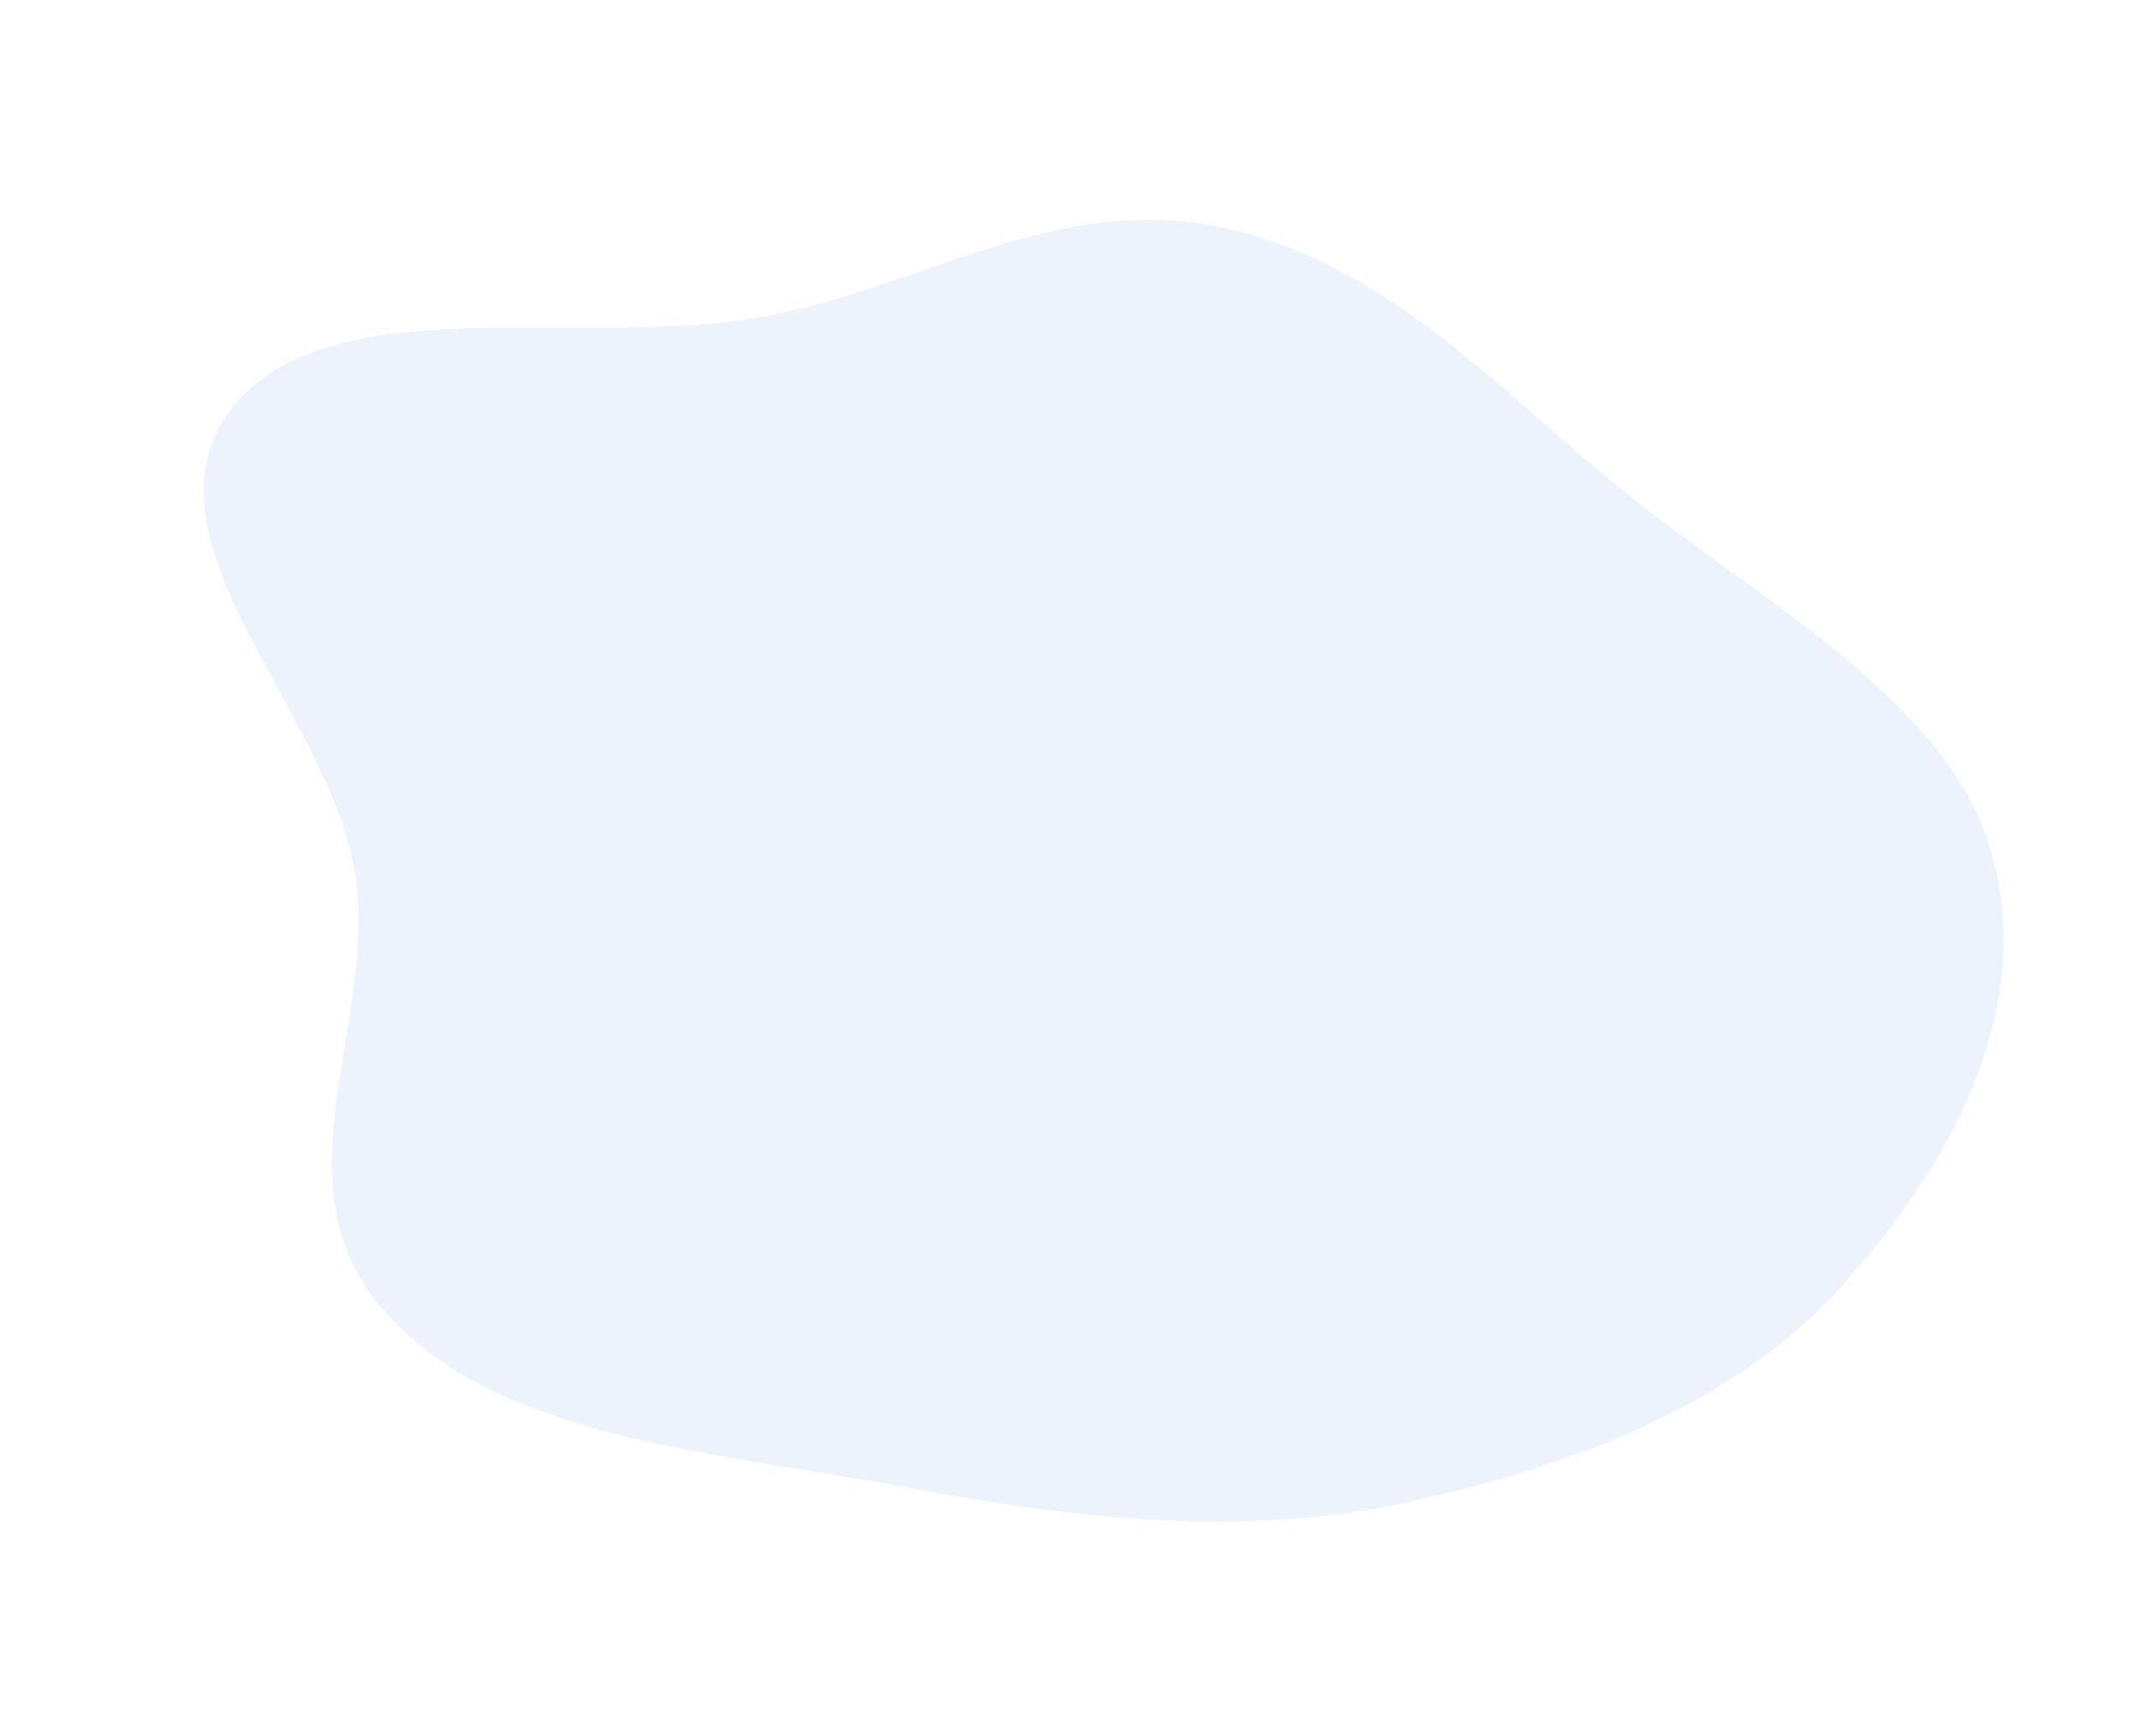 <?xml version="1.0" encoding="UTF-8"?> <svg xmlns="http://www.w3.org/2000/svg" width="368" height="299" viewBox="0 0 368 299" fill="none"> <path opacity="0.3" fill-rule="evenodd" clip-rule="evenodd" d="M209.678 39.008C238.187 44.74 257.502 66.631 279.04 84.111C303.379 103.864 335.83 120.707 343.061 147.259C350.502 174.586 335.628 201.208 316.608 222.078C298.713 241.714 270.869 252.732 241.264 258.958C213.595 264.777 184.496 261.522 155.284 256.006C123.71 250.045 85.928 248.078 66.273 225.919C46.682 203.833 65.484 175.768 61.002 149.715C56.331 122.569 23.203 92.807 39.581 70.766C55.981 48.697 100.379 60.355 131.76 54.496C158.505 49.502 181.748 33.392 209.678 39.008Z" fill="#86B2F3" fill-opacity="0.5"></path> </svg> 